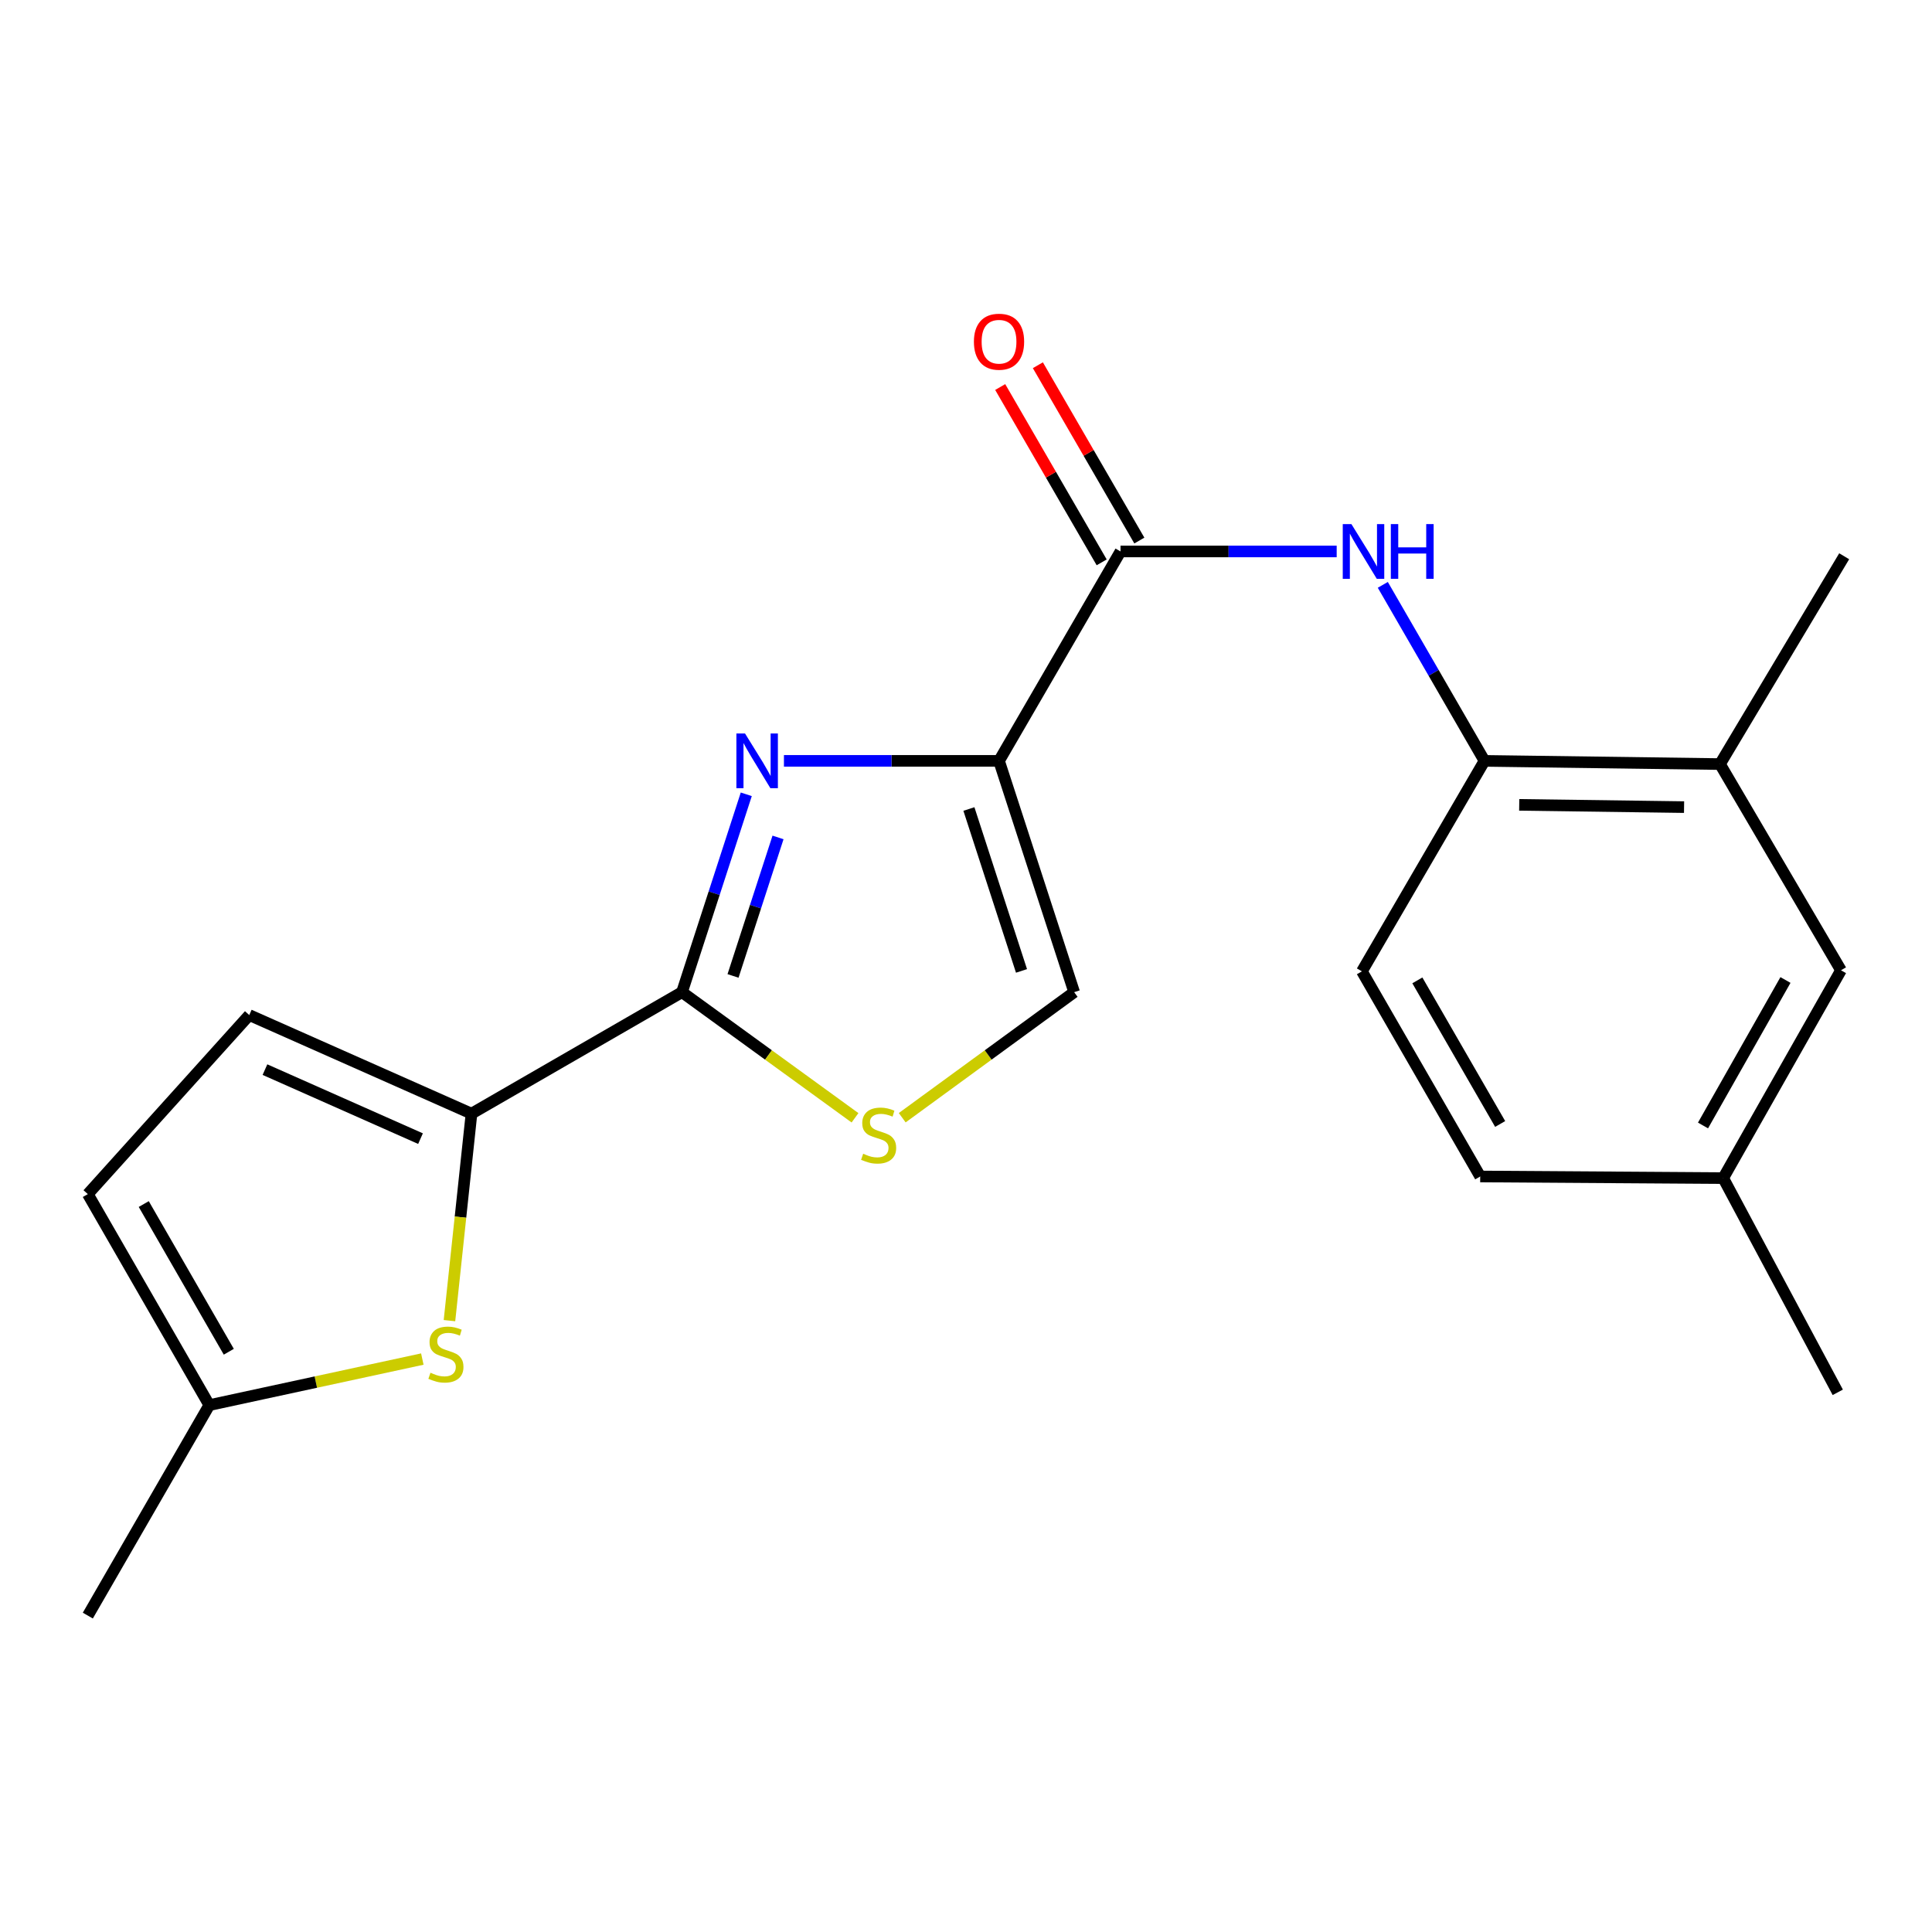 <?xml version='1.0' encoding='iso-8859-1'?>
<svg version='1.1' baseProfile='full'
              xmlns='http://www.w3.org/2000/svg'
                      xmlns:rdkit='http://www.rdkit.org/xml'
                      xmlns:xlink='http://www.w3.org/1999/xlink'
                  xml:space='preserve'
width='1000px' height='1000px' viewBox='0 0 1000 1000'>
<!-- END OF HEADER -->
<rect style='opacity:1.0;fill:#FFFFFF;stroke:none' width='1000' height='1000' x='0' y='0'> </rect>
<path class='bond-0' d='M 517.094,393.824 L 461.429,393.824' style='fill:none;fill-rule:evenodd;stroke:#000000;stroke-width:6px;stroke-linecap:butt;stroke-linejoin:miter;stroke-opacity:1' />
<path class='bond-0' d='M 461.429,393.824 L 405.765,393.824' style='fill:none;fill-rule:evenodd;stroke:#0000FF;stroke-width:6px;stroke-linecap:butt;stroke-linejoin:miter;stroke-opacity:1' />
<path class='bond-3' d='M 517.094,393.824 L 579.975,285.431' style='fill:none;fill-rule:evenodd;stroke:#000000;stroke-width:6px;stroke-linecap:butt;stroke-linejoin:miter;stroke-opacity:1' />
<path class='bond-6' d='M 517.094,393.824 L 555.986,513.542' style='fill:none;fill-rule:evenodd;stroke:#000000;stroke-width:6px;stroke-linecap:butt;stroke-linejoin:miter;stroke-opacity:1' />
<path class='bond-6' d='M 501.505,418.741 L 528.73,502.544' style='fill:none;fill-rule:evenodd;stroke:#000000;stroke-width:6px;stroke-linecap:butt;stroke-linejoin:miter;stroke-opacity:1' />
<path class='bond-1' d='M 386.272,411.131 L 369.637,462.336' style='fill:none;fill-rule:evenodd;stroke:#0000FF;stroke-width:6px;stroke-linecap:butt;stroke-linejoin:miter;stroke-opacity:1' />
<path class='bond-1' d='M 369.637,462.336 L 353.002,513.542' style='fill:none;fill-rule:evenodd;stroke:#000000;stroke-width:6px;stroke-linecap:butt;stroke-linejoin:miter;stroke-opacity:1' />
<path class='bond-1' d='M 402.704,433.452 L 391.06,469.296' style='fill:none;fill-rule:evenodd;stroke:#0000FF;stroke-width:6px;stroke-linecap:butt;stroke-linejoin:miter;stroke-opacity:1' />
<path class='bond-1' d='M 391.06,469.296 L 379.415,505.14' style='fill:none;fill-rule:evenodd;stroke:#000000;stroke-width:6px;stroke-linecap:butt;stroke-linejoin:miter;stroke-opacity:1' />
<path class='bond-2' d='M 353.002,513.542 L 244.046,576.423' style='fill:none;fill-rule:evenodd;stroke:#000000;stroke-width:6px;stroke-linecap:butt;stroke-linejoin:miter;stroke-opacity:1' />
<path class='bond-21' d='M 353.002,513.542 L 397.777,546.056' style='fill:none;fill-rule:evenodd;stroke:#000000;stroke-width:6px;stroke-linecap:butt;stroke-linejoin:miter;stroke-opacity:1' />
<path class='bond-21' d='M 397.777,546.056 L 442.551,578.57' style='fill:none;fill-rule:evenodd;stroke:#CCCC00;stroke-width:6px;stroke-linecap:butt;stroke-linejoin:miter;stroke-opacity:1' />
<path class='bond-5' d='M 244.046,576.423 L 238.344,629.992' style='fill:none;fill-rule:evenodd;stroke:#000000;stroke-width:6px;stroke-linecap:butt;stroke-linejoin:miter;stroke-opacity:1' />
<path class='bond-5' d='M 238.344,629.992 L 232.642,683.561' style='fill:none;fill-rule:evenodd;stroke:#CCCC00;stroke-width:6px;stroke-linecap:butt;stroke-linejoin:miter;stroke-opacity:1' />
<path class='bond-8' d='M 244.046,576.423 L 129.021,525.392' style='fill:none;fill-rule:evenodd;stroke:#000000;stroke-width:6px;stroke-linecap:butt;stroke-linejoin:miter;stroke-opacity:1' />
<path class='bond-8' d='M 217.658,589.357 L 137.14,553.636' style='fill:none;fill-rule:evenodd;stroke:#000000;stroke-width:6px;stroke-linecap:butt;stroke-linejoin:miter;stroke-opacity:1' />
<path class='bond-7' d='M 579.975,285.431 L 635.92,285.431' style='fill:none;fill-rule:evenodd;stroke:#000000;stroke-width:6px;stroke-linecap:butt;stroke-linejoin:miter;stroke-opacity:1' />
<path class='bond-7' d='M 635.92,285.431 L 691.865,285.431' style='fill:none;fill-rule:evenodd;stroke:#0000FF;stroke-width:6px;stroke-linecap:butt;stroke-linejoin:miter;stroke-opacity:1' />
<path class='bond-13' d='M 589.722,279.789 L 563.461,234.416' style='fill:none;fill-rule:evenodd;stroke:#000000;stroke-width:6px;stroke-linecap:butt;stroke-linejoin:miter;stroke-opacity:1' />
<path class='bond-13' d='M 563.461,234.416 L 537.2,189.044' style='fill:none;fill-rule:evenodd;stroke:#FF0000;stroke-width:6px;stroke-linecap:butt;stroke-linejoin:miter;stroke-opacity:1' />
<path class='bond-13' d='M 570.227,291.072 L 543.966,245.7' style='fill:none;fill-rule:evenodd;stroke:#000000;stroke-width:6px;stroke-linecap:butt;stroke-linejoin:miter;stroke-opacity:1' />
<path class='bond-13' d='M 543.966,245.7 L 517.705,200.327' style='fill:none;fill-rule:evenodd;stroke:#FF0000;stroke-width:6px;stroke-linecap:butt;stroke-linejoin:miter;stroke-opacity:1' />
<path class='bond-4' d='M 466.989,578.529 L 511.487,546.035' style='fill:none;fill-rule:evenodd;stroke:#CCCC00;stroke-width:6px;stroke-linecap:butt;stroke-linejoin:miter;stroke-opacity:1' />
<path class='bond-4' d='M 511.487,546.035 L 555.986,513.542' style='fill:none;fill-rule:evenodd;stroke:#000000;stroke-width:6px;stroke-linecap:butt;stroke-linejoin:miter;stroke-opacity:1' />
<path class='bond-10' d='M 218.594,703.449 L 163.465,715.368' style='fill:none;fill-rule:evenodd;stroke:#CCCC00;stroke-width:6px;stroke-linecap:butt;stroke-linejoin:miter;stroke-opacity:1' />
<path class='bond-10' d='M 163.465,715.368 L 108.336,727.287' style='fill:none;fill-rule:evenodd;stroke:#000000;stroke-width:6px;stroke-linecap:butt;stroke-linejoin:miter;stroke-opacity:1' />
<path class='bond-9' d='M 715.737,302.72 L 742.052,348.272' style='fill:none;fill-rule:evenodd;stroke:#0000FF;stroke-width:6px;stroke-linecap:butt;stroke-linejoin:miter;stroke-opacity:1' />
<path class='bond-9' d='M 742.052,348.272 L 768.368,393.824' style='fill:none;fill-rule:evenodd;stroke:#000000;stroke-width:6px;stroke-linecap:butt;stroke-linejoin:miter;stroke-opacity:1' />
<path class='bond-11' d='M 129.021,525.392 L 45.455,618.068' style='fill:none;fill-rule:evenodd;stroke:#000000;stroke-width:6px;stroke-linecap:butt;stroke-linejoin:miter;stroke-opacity:1' />
<path class='bond-12' d='M 768.368,393.824 L 890.263,395.488' style='fill:none;fill-rule:evenodd;stroke:#000000;stroke-width:6px;stroke-linecap:butt;stroke-linejoin:miter;stroke-opacity:1' />
<path class='bond-12' d='M 786.344,416.596 L 871.671,417.761' style='fill:none;fill-rule:evenodd;stroke:#000000;stroke-width:6px;stroke-linecap:butt;stroke-linejoin:miter;stroke-opacity:1' />
<path class='bond-15' d='M 768.368,393.824 L 704.923,502.768' style='fill:none;fill-rule:evenodd;stroke:#000000;stroke-width:6px;stroke-linecap:butt;stroke-linejoin:miter;stroke-opacity:1' />
<path class='bond-18' d='M 108.336,727.287 L 45.455,836.231' style='fill:none;fill-rule:evenodd;stroke:#000000;stroke-width:6px;stroke-linecap:butt;stroke-linejoin:miter;stroke-opacity:1' />
<path class='bond-22' d='M 108.336,727.287 L 45.455,618.068' style='fill:none;fill-rule:evenodd;stroke:#000000;stroke-width:6px;stroke-linecap:butt;stroke-linejoin:miter;stroke-opacity:1' />
<path class='bond-22' d='M 118.424,699.666 L 74.407,623.212' style='fill:none;fill-rule:evenodd;stroke:#000000;stroke-width:6px;stroke-linecap:butt;stroke-linejoin:miter;stroke-opacity:1' />
<path class='bond-14' d='M 890.263,395.488 L 952.894,502.217' style='fill:none;fill-rule:evenodd;stroke:#000000;stroke-width:6px;stroke-linecap:butt;stroke-linejoin:miter;stroke-opacity:1' />
<path class='bond-19' d='M 890.263,395.488 L 954.545,287.921' style='fill:none;fill-rule:evenodd;stroke:#000000;stroke-width:6px;stroke-linecap:butt;stroke-linejoin:miter;stroke-opacity:1' />
<path class='bond-23' d='M 952.894,502.217 L 891.927,609.784' style='fill:none;fill-rule:evenodd;stroke:#000000;stroke-width:6px;stroke-linecap:butt;stroke-linejoin:miter;stroke-opacity:1' />
<path class='bond-23' d='M 924.153,507.246 L 881.476,582.543' style='fill:none;fill-rule:evenodd;stroke:#000000;stroke-width:6px;stroke-linecap:butt;stroke-linejoin:miter;stroke-opacity:1' />
<path class='bond-17' d='M 704.923,502.768 L 766.153,608.946' style='fill:none;fill-rule:evenodd;stroke:#000000;stroke-width:6px;stroke-linecap:butt;stroke-linejoin:miter;stroke-opacity:1' />
<path class='bond-17' d='M 733.62,507.442 L 776.481,581.767' style='fill:none;fill-rule:evenodd;stroke:#000000;stroke-width:6px;stroke-linecap:butt;stroke-linejoin:miter;stroke-opacity:1' />
<path class='bond-16' d='M 891.927,609.784 L 766.153,608.946' style='fill:none;fill-rule:evenodd;stroke:#000000;stroke-width:6px;stroke-linecap:butt;stroke-linejoin:miter;stroke-opacity:1' />
<path class='bond-20' d='M 891.927,609.784 L 951.229,720.668' style='fill:none;fill-rule:evenodd;stroke:#000000;stroke-width:6px;stroke-linecap:butt;stroke-linejoin:miter;stroke-opacity:1' />
<path  class='atom-1' d='M 385.635 379.664
L 394.915 394.664
Q 395.835 396.144, 397.315 398.824
Q 398.795 401.504, 398.875 401.664
L 398.875 379.664
L 402.635 379.664
L 402.635 407.984
L 398.755 407.984
L 388.795 391.584
Q 387.635 389.664, 386.395 387.464
Q 385.195 385.264, 384.835 384.584
L 384.835 407.984
L 381.155 407.984
L 381.155 379.664
L 385.635 379.664
' fill='#0000FF'/>
<path  class='atom-5' d='M 446.776 597.167
Q 447.096 597.287, 448.416 597.847
Q 449.736 598.407, 451.176 598.767
Q 452.656 599.087, 454.096 599.087
Q 456.776 599.087, 458.336 597.807
Q 459.896 596.487, 459.896 594.207
Q 459.896 592.647, 459.096 591.687
Q 458.336 590.727, 457.136 590.207
Q 455.936 589.687, 453.936 589.087
Q 451.416 588.327, 449.896 587.607
Q 448.416 586.887, 447.336 585.367
Q 446.296 583.847, 446.296 581.287
Q 446.296 577.727, 448.696 575.527
Q 451.136 573.327, 455.936 573.327
Q 459.216 573.327, 462.936 574.887
L 462.016 577.967
Q 458.616 576.567, 456.056 576.567
Q 453.296 576.567, 451.776 577.727
Q 450.256 578.847, 450.296 580.807
Q 450.296 582.327, 451.056 583.247
Q 451.856 584.167, 452.976 584.687
Q 454.136 585.207, 456.056 585.807
Q 458.616 586.607, 460.136 587.407
Q 461.656 588.207, 462.736 589.847
Q 463.856 591.447, 463.856 594.207
Q 463.856 598.127, 461.216 600.247
Q 458.616 602.327, 454.256 602.327
Q 451.736 602.327, 449.816 601.767
Q 447.936 601.247, 445.696 600.327
L 446.776 597.167
' fill='#CCCC00'/>
<path  class='atom-6' d='M 222.807 710.528
Q 223.127 710.648, 224.447 711.208
Q 225.767 711.768, 227.207 712.128
Q 228.687 712.448, 230.127 712.448
Q 232.807 712.448, 234.367 711.168
Q 235.927 709.848, 235.927 707.568
Q 235.927 706.008, 235.127 705.048
Q 234.367 704.088, 233.167 703.568
Q 231.967 703.048, 229.967 702.448
Q 227.447 701.688, 225.927 700.968
Q 224.447 700.248, 223.367 698.728
Q 222.327 697.208, 222.327 694.648
Q 222.327 691.088, 224.727 688.888
Q 227.167 686.688, 231.967 686.688
Q 235.247 686.688, 238.967 688.248
L 238.047 691.328
Q 234.647 689.928, 232.087 689.928
Q 229.327 689.928, 227.807 691.088
Q 226.287 692.208, 226.327 694.168
Q 226.327 695.688, 227.087 696.608
Q 227.887 697.528, 229.007 698.048
Q 230.167 698.568, 232.087 699.168
Q 234.647 699.968, 236.167 700.768
Q 237.687 701.568, 238.767 703.208
Q 239.887 704.808, 239.887 707.568
Q 239.887 711.488, 237.247 713.608
Q 234.647 715.688, 230.287 715.688
Q 227.767 715.688, 225.847 715.128
Q 223.967 714.608, 221.727 713.688
L 222.807 710.528
' fill='#CCCC00'/>
<path  class='atom-8' d='M 699.489 271.271
L 708.769 286.271
Q 709.689 287.751, 711.169 290.431
Q 712.649 293.111, 712.729 293.271
L 712.729 271.271
L 716.489 271.271
L 716.489 299.591
L 712.609 299.591
L 702.649 283.191
Q 701.489 281.271, 700.249 279.071
Q 699.049 276.871, 698.689 276.191
L 698.689 299.591
L 695.009 299.591
L 695.009 271.271
L 699.489 271.271
' fill='#0000FF'/>
<path  class='atom-8' d='M 719.889 271.271
L 723.729 271.271
L 723.729 283.311
L 738.209 283.311
L 738.209 271.271
L 742.049 271.271
L 742.049 299.591
L 738.209 299.591
L 738.209 286.511
L 723.729 286.511
L 723.729 299.591
L 719.889 299.591
L 719.889 271.271
' fill='#0000FF'/>
<path  class='atom-14' d='M 504.094 176.867
Q 504.094 170.067, 507.454 166.267
Q 510.814 162.467, 517.094 162.467
Q 523.374 162.467, 526.734 166.267
Q 530.094 170.067, 530.094 176.867
Q 530.094 183.747, 526.694 187.667
Q 523.294 191.547, 517.094 191.547
Q 510.854 191.547, 507.454 187.667
Q 504.094 183.787, 504.094 176.867
M 517.094 188.347
Q 521.414 188.347, 523.734 185.467
Q 526.094 182.547, 526.094 176.867
Q 526.094 171.307, 523.734 168.507
Q 521.414 165.667, 517.094 165.667
Q 512.774 165.667, 510.414 168.467
Q 508.094 171.267, 508.094 176.867
Q 508.094 182.587, 510.414 185.467
Q 512.774 188.347, 517.094 188.347
' fill='#FF0000'/>
</svg>
